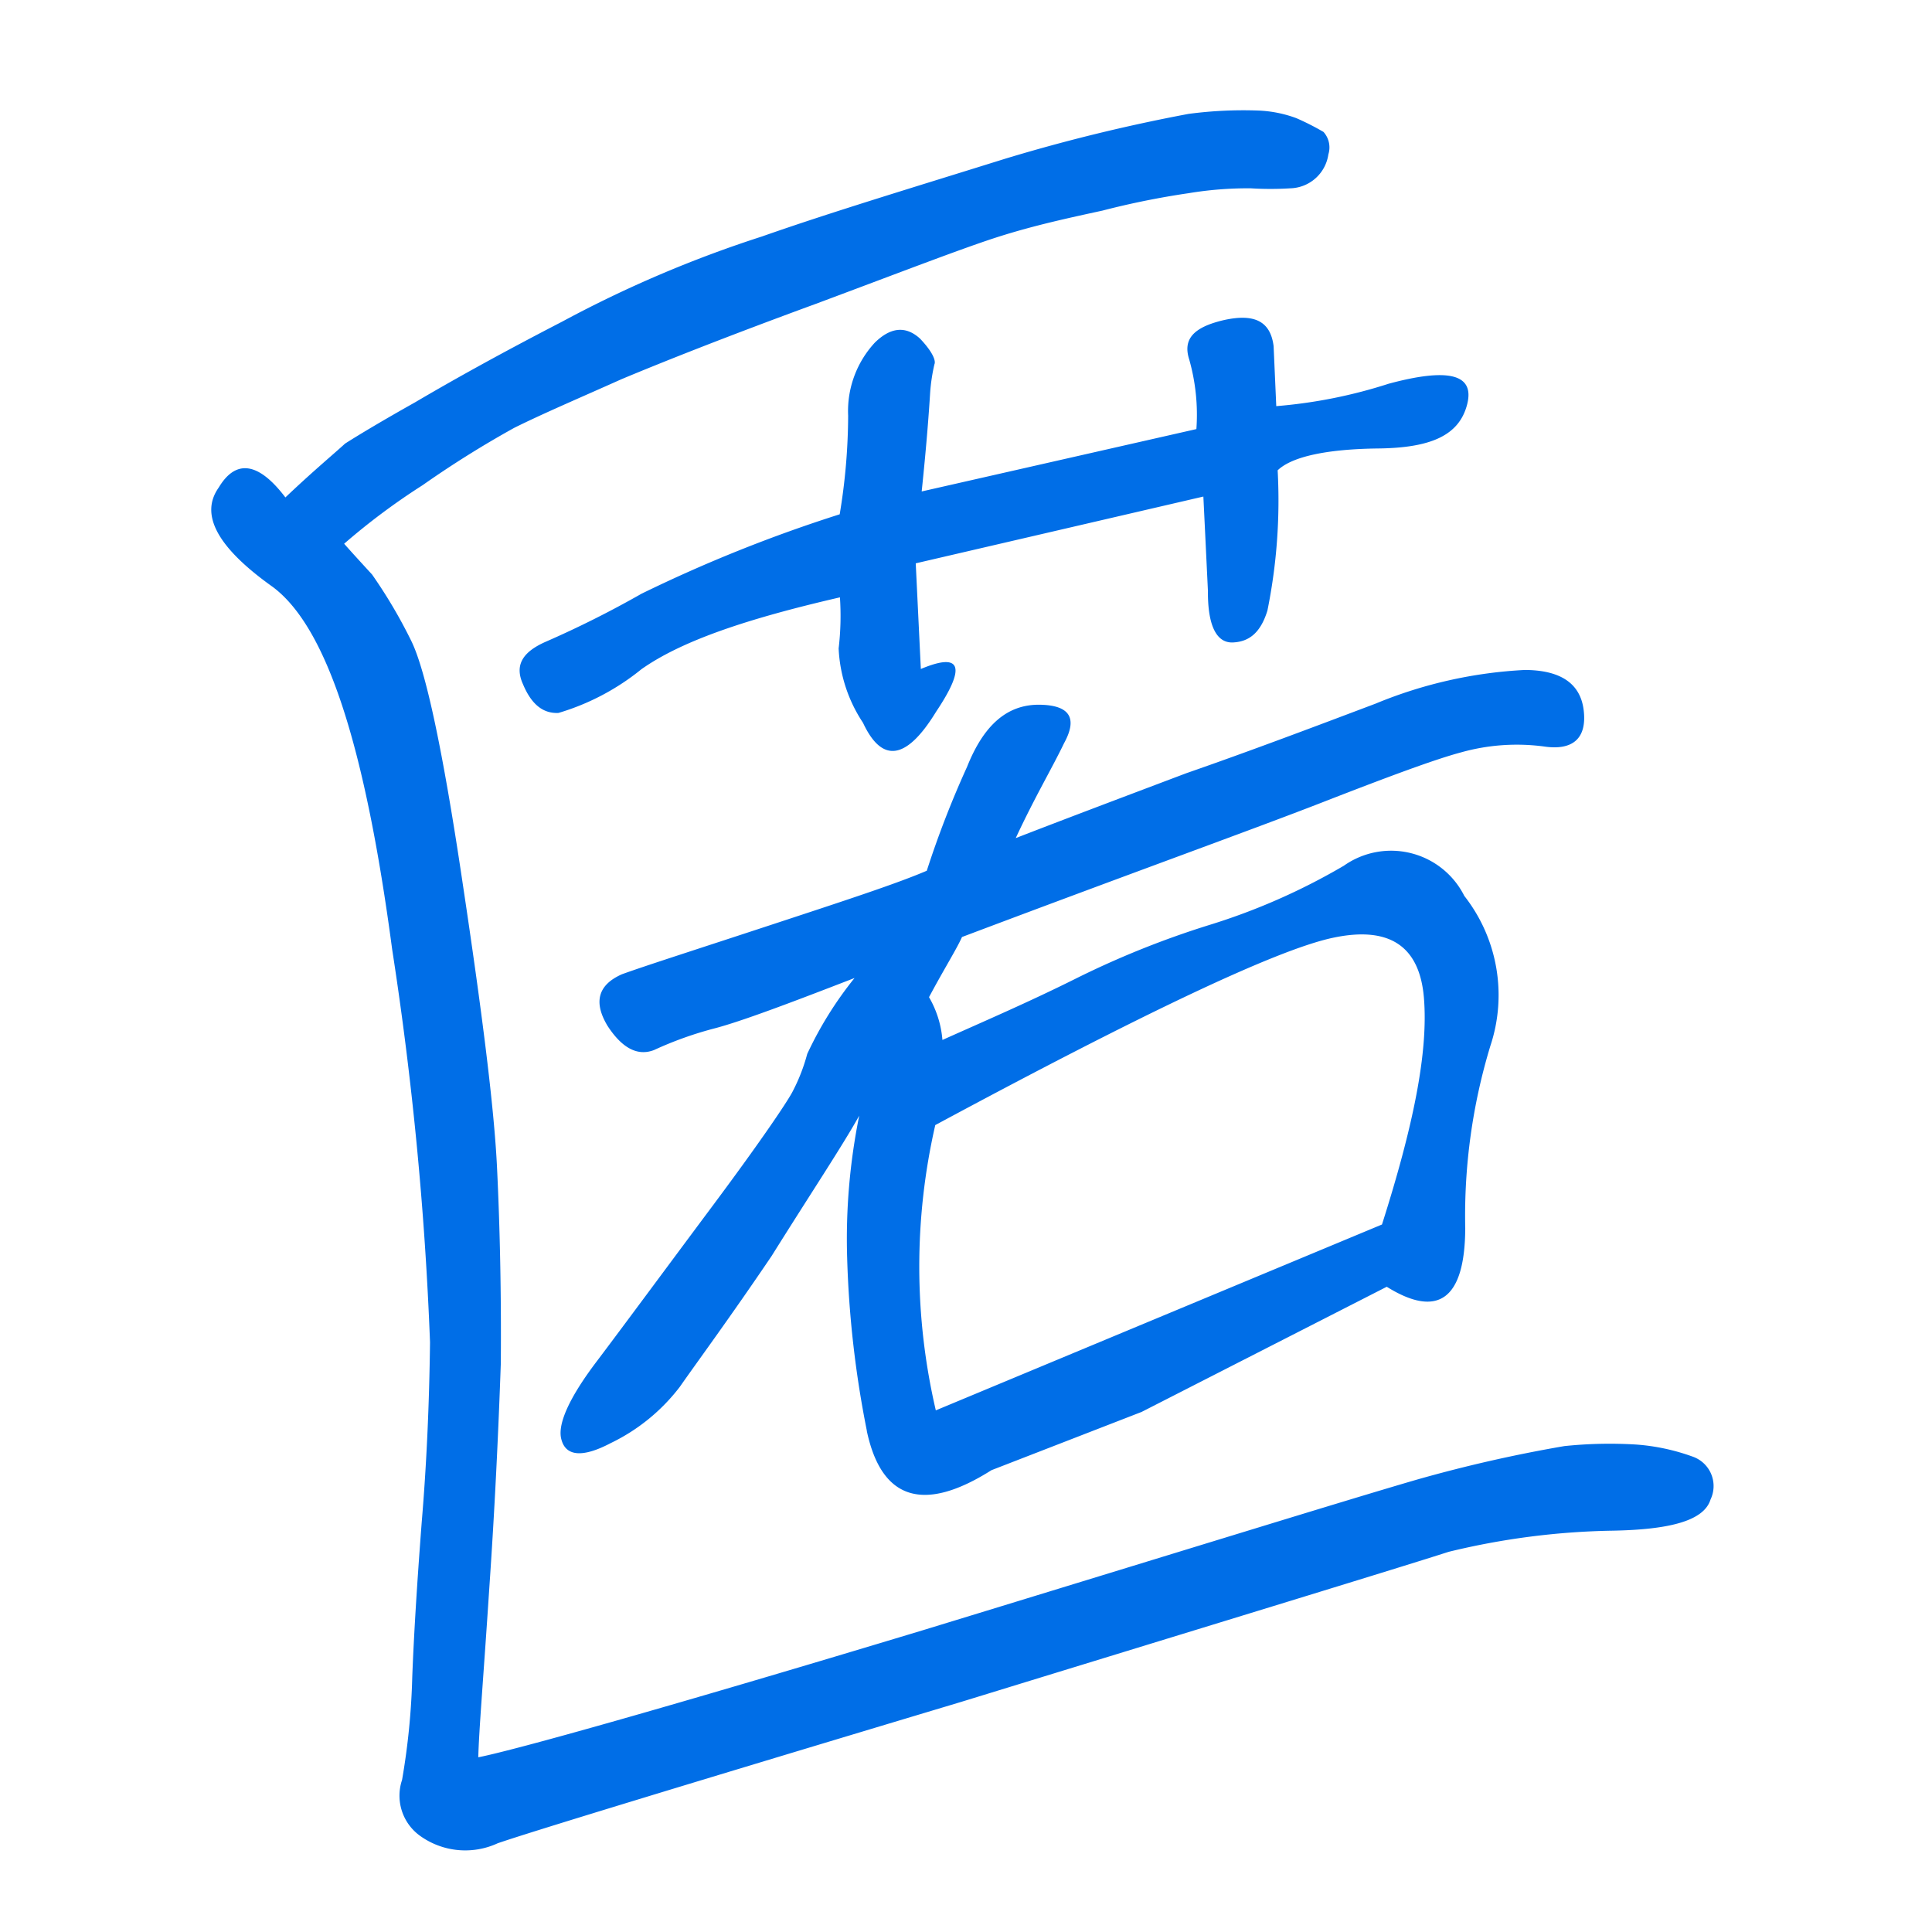 <svg id="グループ_30" data-name="グループ 30" xmlns="http://www.w3.org/2000/svg" width="64" height="64" viewBox="0 0 64 64">
  <path id="パス_1" data-name="パス 1" d="M4.432,118.409c.425-.271,1.215-.747,2.312-1.363,1.156-.681,2.739-1.571,4.876-2.675a39.425,39.425,0,0,1,6.62-2.822c2.276-.8,4.989-1.618,8.071-2.58a57.748,57.748,0,0,1,6.06-1.481,13.781,13.781,0,0,1,2.309-.111,4.08,4.08,0,0,1,1.263.252,8.515,8.515,0,0,1,.9.457.767.767,0,0,1,.161.743,1.311,1.311,0,0,1-1.26,1.124,10.6,10.6,0,0,1-1.314,0,12.011,12.011,0,0,0-2.057.162,26.882,26.882,0,0,0-2.85.576c-1.115.242-2.229.483-3.4.852s-3.2,1.156-6.086,2.233c-2.951,1.081-5.1,1.936-6.448,2.5-1.409.631-2.573,1.125-3.551,1.61A33.615,33.615,0,0,0,7,119.787a22.1,22.1,0,0,0-2.6,1.94c.265.3.595.66.925,1.019a16.566,16.566,0,0,1,1.294,2.19q.728,1.466,1.7,7.989c.645,4.286,1.048,7.457,1.145,9.454.1,2.06.143,4.247.126,6.5-.079,2.256-.2,4.827-.387,7.526-.18,2.761-.339,4.646-.359,5.523,1.239-.248,6.116-1.609,14.749-4.216,8.508-2.6,13.994-4.3,16.338-4.981a46.855,46.855,0,0,1,4.889-1.112,14.463,14.463,0,0,1,2.375-.052,6.951,6.951,0,0,1,1.9.409,1.032,1.032,0,0,1,.569,1.411c-.216.7-1.328,1-3.266,1.034a24.57,24.57,0,0,0-5.409.7c-1.6.515-6.966,2.151-16.151,4.972q-13.783,4.138-15.352,4.683a2.564,2.564,0,0,1-2.577-.251,1.637,1.637,0,0,1-.59-1.848,23.361,23.361,0,0,0,.337-3.395c.055-1.442.161-3.136.314-5.145.159-1.884.25-3.891.275-5.957a113.237,113.237,0,0,0-1.254-13.015c-.884-6.651-2.141-10.657-3.958-12.009C.22,121.866-.4,120.77.248,119.862c.579-.966,1.337-.815,2.206.331.9-.857,1.619-1.454,1.978-1.784m30.846-1.24A16.423,16.423,0,0,0,39,116.427c1.976-.533,2.862-.326,2.6.688s-1.182,1.434-2.933,1.456c-1.688.019-2.865.263-3.343.724a18.378,18.378,0,0,1-.339,4.646c-.216.7-.576,1.029-1.138,1.056s-.842-.585-.833-1.712c-.057-1.186-.105-2.184-.151-3.121l-9.528,2.212.169,3.5c1.349-.566,1.5-.072.506,1.415-.986,1.612-1.794,1.713-2.422.367a4.839,4.839,0,0,1-.807-2.463,9.168,9.168,0,0,0,.043-1.692c-3.094.713-5.248,1.442-6.579,2.383a7.932,7.932,0,0,1-2.745,1.446c-.5.024-.889-.27-1.172-.944-.28-.612-.051-1.061.745-1.412a33.641,33.641,0,0,0,3.176-1.592,48.067,48.067,0,0,1,6.567-2.632,20.226,20.226,0,0,0,.28-3.267,3.336,3.336,0,0,1,.884-2.42c.537-.527,1.037-.551,1.495-.135.4.419.536.725.479.853a5.992,5.992,0,0,0-.142.945c-.035.565-.109,1.632-.28,3.267l9.1-2.066a6.692,6.692,0,0,0-.236-2.3c-.22-.678.136-1.07,1.126-1.306,1.052-.239,1.566.049,1.668.858ZM21.715,151.108a34.093,34.093,0,0,1-.652-5.724,20.546,20.546,0,0,1,.4-4.711c-.576,1.029-1.568,2.516-2.9,4.645-1.4,2.069-2.459,3.5-3.044,4.339a6.341,6.341,0,0,1-2.287,1.862c-.915.482-1.48.447-1.632-.109-.149-.493.246-1.388,1.187-2.623.882-1.169,2.174-2.92,3.819-5.127s2.462-3.435,2.634-3.756a6.035,6.035,0,0,0,.5-1.275,12.223,12.223,0,0,1,1.568-2.516c-2.211.857-3.747,1.432-4.612,1.662a11.986,11.986,0,0,0-2.03.724c-.553.214-1.067-.074-1.54-.8q-.714-1.186.48-1.712c.8-.289,2.4-.8,4.865-1.611s4.25-1.394,5.23-1.817a32.1,32.1,0,0,1,1.335-3.443c.558-1.4,1.339-2.067,2.4-2.056q1.5.021.812,1.275c-.4.833-.977,1.8-1.6,3.143,1.658-.643,3.563-1.361,5.652-2.15,2.092-.727,4.181-1.516,6.27-2.305a14.866,14.866,0,0,1,4.951-1.115c1.127.008,1.834.412,1.942,1.345s-.374,1.332-1.319,1.19a6.822,6.822,0,0,0-2.743.195c-.865.23-2.4.8-4.612,1.662s-6.208,2.3-11.922,4.455c-.169.384-.576,1.029-1.092,1.992a3.356,3.356,0,0,1,.444,1.418c1.409-.631,2.88-1.265,4.407-2.027a29.774,29.774,0,0,1,4.419-1.777,21.084,21.084,0,0,0,4.472-1.968,2.713,2.713,0,0,1,3.99,1,5.324,5.324,0,0,1,.865,4.963,19.335,19.335,0,0,0-.834,6.046c-.01,2.378-.919,2.985-2.6,1.939l-8.121,4.146-4.974,1.93c-2.246,1.422-3.643.989-4.129-1.3M24,150.435l14.78-6.157c1.032-3.241,1.539-5.7,1.389-7.512-.147-1.745-1.179-2.383-3.036-1.981s-6.261,2.492-13.151,6.2A20.99,20.99,0,0,0,24,150.435" transform="translate(7 -103.715)" fill="#006ee7"/>
  <rect id="長方形_21" data-name="長方形 21" width="64" height="64" fill="none"/>
</svg>
